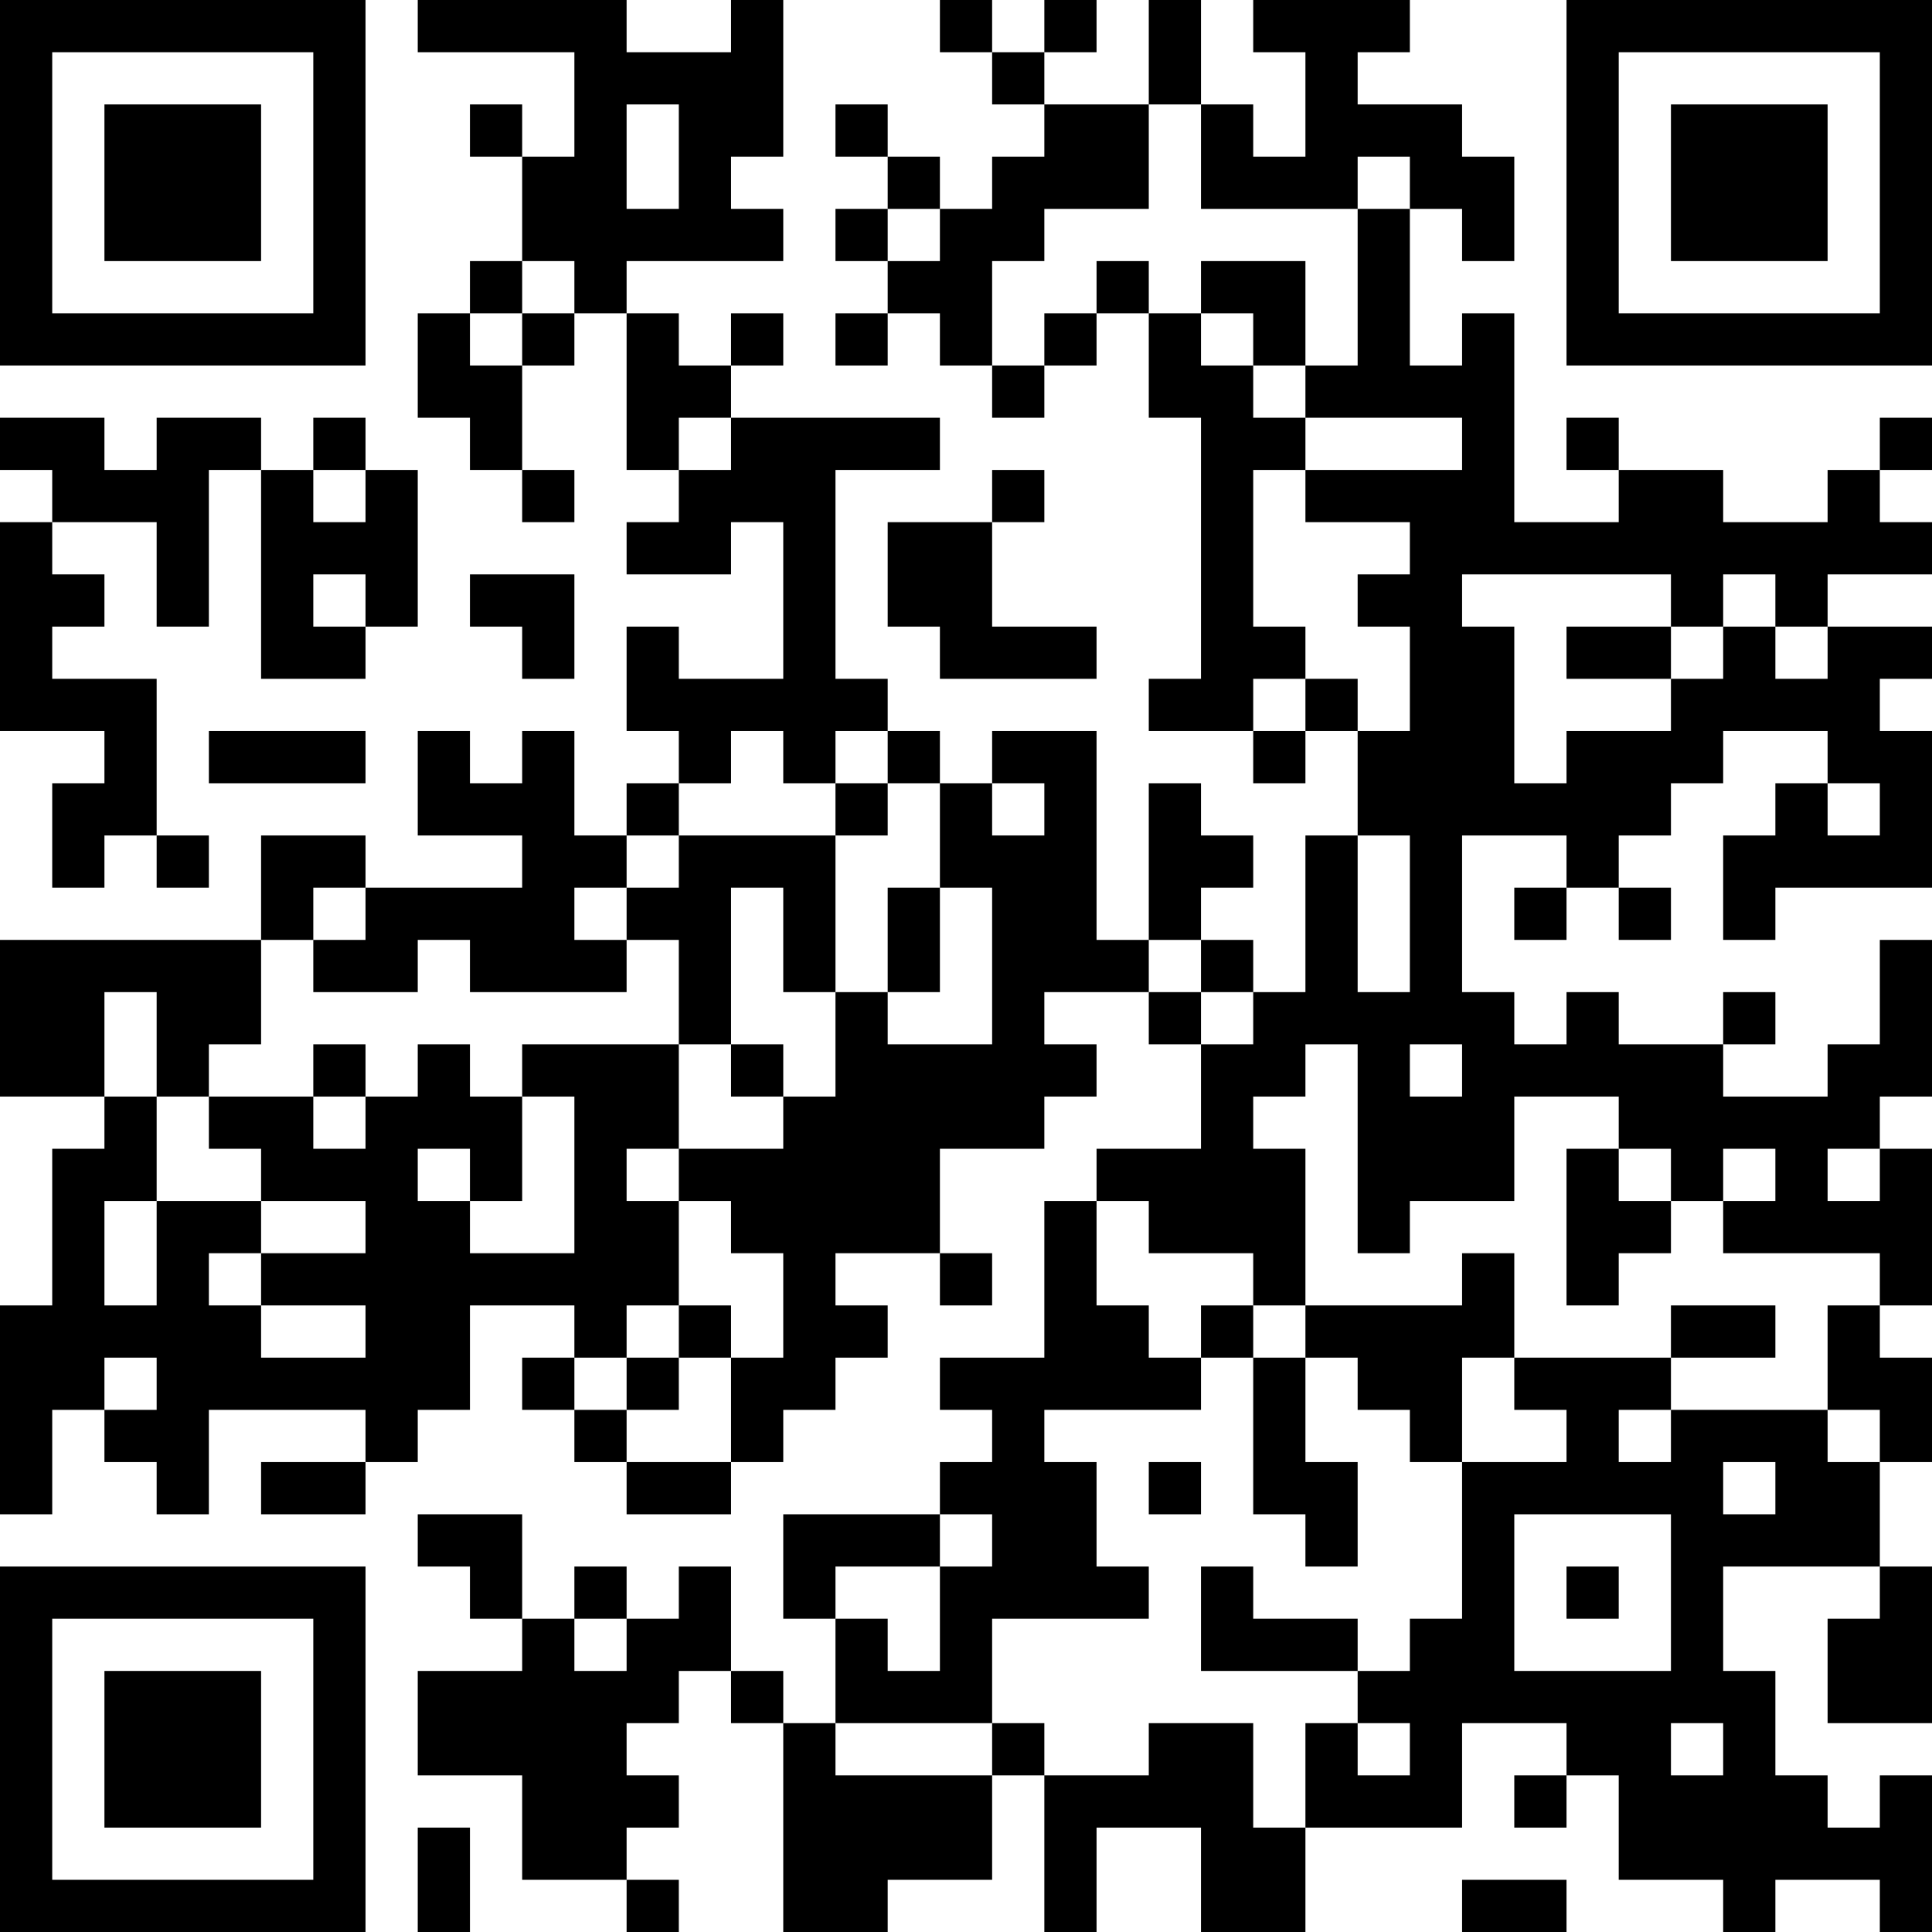 <?xml version="1.0" encoding="UTF-8"?>
<svg xmlns="http://www.w3.org/2000/svg" version="1.1" width="400" height="400" viewBox="0 0 400 400"><rect x="0" y="0" width="400" height="400" fill="#ffffff"/><g transform="scale(10.811)"><g transform="translate(0,0)"><path fill-rule="evenodd" d="M8 0L8 1L11 1L11 3L10 3L10 2L9 2L9 3L10 3L10 5L9 5L9 6L8 6L8 8L9 8L9 9L10 9L10 10L11 10L11 9L10 9L10 7L11 7L11 6L12 6L12 9L13 9L13 10L12 10L12 11L14 11L14 10L15 10L15 13L13 13L13 12L12 12L12 14L13 14L13 15L12 15L12 16L11 16L11 14L10 14L10 15L9 15L9 14L8 14L8 16L10 16L10 17L7 17L7 16L5 16L5 18L0 18L0 21L2 21L2 22L1 22L1 25L0 25L0 29L1 29L1 27L2 27L2 28L3 28L3 29L4 29L4 27L7 27L7 28L5 28L5 29L7 29L7 28L8 28L8 27L9 27L9 25L11 25L11 26L10 26L10 27L11 27L11 28L12 28L12 29L14 29L14 28L15 28L15 27L16 27L16 26L17 26L17 25L16 25L16 24L18 24L18 25L19 25L19 24L18 24L18 22L20 22L20 21L21 21L21 20L20 20L20 19L22 19L22 20L23 20L23 22L21 22L21 23L20 23L20 26L18 26L18 27L19 27L19 28L18 28L18 29L15 29L15 31L16 31L16 33L15 33L15 32L14 32L14 30L13 30L13 31L12 31L12 30L11 30L11 31L10 31L10 29L8 29L8 30L9 30L9 31L10 31L10 32L8 32L8 34L10 34L10 36L12 36L12 37L13 37L13 36L12 36L12 35L13 35L13 34L12 34L12 33L13 33L13 32L14 32L14 33L15 33L15 37L17 37L17 36L19 36L19 34L20 34L20 37L21 37L21 35L23 35L23 37L25 37L25 35L28 35L28 33L30 33L30 34L29 34L29 35L30 35L30 34L31 34L31 36L33 36L33 37L34 37L34 36L36 36L36 37L37 37L37 34L36 34L36 35L35 35L35 34L34 34L34 32L33 32L33 30L36 30L36 31L35 31L35 33L37 33L37 30L36 30L36 28L37 28L37 26L36 26L36 25L37 25L37 22L36 22L36 21L37 21L37 18L36 18L36 20L35 20L35 21L33 21L33 20L34 20L34 19L33 19L33 20L31 20L31 19L30 19L30 20L29 20L29 19L28 19L28 16L30 16L30 17L29 17L29 18L30 18L30 17L31 17L31 18L32 18L32 17L31 17L31 16L32 16L32 15L33 15L33 14L35 14L35 15L34 15L34 16L33 16L33 18L34 18L34 17L37 17L37 14L36 14L36 13L37 13L37 12L35 12L35 11L37 11L37 10L36 10L36 9L37 9L37 8L36 8L36 9L35 9L35 10L33 10L33 9L31 9L31 8L30 8L30 9L31 9L31 10L29 10L29 6L28 6L28 7L27 7L27 4L28 4L28 5L29 5L29 3L28 3L28 2L26 2L26 1L27 1L27 0L24 0L24 1L25 1L25 3L24 3L24 2L23 2L23 0L22 0L22 2L20 2L20 1L21 1L21 0L20 0L20 1L19 1L19 0L18 0L18 1L19 1L19 2L20 2L20 3L19 3L19 4L18 4L18 3L17 3L17 2L16 2L16 3L17 3L17 4L16 4L16 5L17 5L17 6L16 6L16 7L17 7L17 6L18 6L18 7L19 7L19 8L20 8L20 7L21 7L21 6L22 6L22 8L23 8L23 13L22 13L22 14L24 14L24 15L25 15L25 14L26 14L26 16L25 16L25 19L24 19L24 18L23 18L23 17L24 17L24 16L23 16L23 15L22 15L22 18L21 18L21 14L19 14L19 15L18 15L18 14L17 14L17 13L16 13L16 9L18 9L18 8L14 8L14 7L15 7L15 6L14 6L14 7L13 7L13 6L12 6L12 5L15 5L15 4L14 4L14 3L15 3L15 0L14 0L14 1L12 1L12 0ZM12 2L12 4L13 4L13 2ZM22 2L22 4L20 4L20 5L19 5L19 7L20 7L20 6L21 6L21 5L22 5L22 6L23 6L23 7L24 7L24 8L25 8L25 9L24 9L24 12L25 12L25 13L24 13L24 14L25 14L25 13L26 13L26 14L27 14L27 12L26 12L26 11L27 11L27 10L25 10L25 9L28 9L28 8L25 8L25 7L26 7L26 4L27 4L27 3L26 3L26 4L23 4L23 2ZM17 4L17 5L18 5L18 4ZM10 5L10 6L9 6L9 7L10 7L10 6L11 6L11 5ZM23 5L23 6L24 6L24 7L25 7L25 5ZM0 8L0 9L1 9L1 10L0 10L0 14L2 14L2 15L1 15L1 17L2 17L2 16L3 16L3 17L4 17L4 16L3 16L3 13L1 13L1 12L2 12L2 11L1 11L1 10L3 10L3 12L4 12L4 9L5 9L5 13L7 13L7 12L8 12L8 9L7 9L7 8L6 8L6 9L5 9L5 8L3 8L3 9L2 9L2 8ZM13 8L13 9L14 9L14 8ZM6 9L6 10L7 10L7 9ZM19 9L19 10L17 10L17 12L18 12L18 13L21 13L21 12L19 12L19 10L20 10L20 9ZM6 11L6 12L7 12L7 11ZM9 11L9 12L10 12L10 13L11 13L11 11ZM28 11L28 12L29 12L29 15L30 15L30 14L32 14L32 13L33 13L33 12L34 12L34 13L35 13L35 12L34 12L34 11L33 11L33 12L32 12L32 11ZM30 12L30 13L32 13L32 12ZM4 14L4 15L7 15L7 14ZM14 14L14 15L13 15L13 16L12 16L12 17L11 17L11 18L12 18L12 19L9 19L9 18L8 18L8 19L6 19L6 18L7 18L7 17L6 17L6 18L5 18L5 20L4 20L4 21L3 21L3 19L2 19L2 21L3 21L3 23L2 23L2 25L3 25L3 23L5 23L5 24L4 24L4 25L5 25L5 26L7 26L7 25L5 25L5 24L7 24L7 23L5 23L5 22L4 22L4 21L6 21L6 22L7 22L7 21L8 21L8 20L9 20L9 21L10 21L10 23L9 23L9 22L8 22L8 23L9 23L9 24L11 24L11 21L10 21L10 20L13 20L13 22L12 22L12 23L13 23L13 25L12 25L12 26L11 26L11 27L12 27L12 28L14 28L14 26L15 26L15 24L14 24L14 23L13 23L13 22L15 22L15 21L16 21L16 19L17 19L17 20L19 20L19 17L18 17L18 15L17 15L17 14L16 14L16 15L15 15L15 14ZM16 15L16 16L13 16L13 17L12 17L12 18L13 18L13 20L14 20L14 21L15 21L15 20L14 20L14 17L15 17L15 19L16 19L16 16L17 16L17 15ZM19 15L19 16L20 16L20 15ZM35 15L35 16L36 16L36 15ZM26 16L26 19L27 19L27 16ZM17 17L17 19L18 19L18 17ZM22 18L22 19L23 19L23 20L24 20L24 19L23 19L23 18ZM6 20L6 21L7 21L7 20ZM25 20L25 21L24 21L24 22L25 22L25 25L24 25L24 24L22 24L22 23L21 23L21 25L22 25L22 26L23 26L23 27L20 27L20 28L21 28L21 30L22 30L22 31L19 31L19 33L16 33L16 34L19 34L19 33L20 33L20 34L22 34L22 33L24 33L24 35L25 35L25 33L26 33L26 34L27 34L27 33L26 33L26 32L27 32L27 31L28 31L28 28L30 28L30 27L29 27L29 26L32 26L32 27L31 27L31 28L32 28L32 27L35 27L35 28L36 28L36 27L35 27L35 25L36 25L36 24L33 24L33 23L34 23L34 22L33 22L33 23L32 23L32 22L31 22L31 21L29 21L29 23L27 23L27 24L26 24L26 20ZM27 20L27 21L28 21L28 20ZM30 22L30 25L31 25L31 24L32 24L32 23L31 23L31 22ZM35 22L35 23L36 23L36 22ZM28 24L28 25L25 25L25 26L24 26L24 25L23 25L23 26L24 26L24 29L25 29L25 30L26 30L26 28L25 28L25 26L26 26L26 27L27 27L27 28L28 28L28 26L29 26L29 24ZM13 25L13 26L12 26L12 27L13 27L13 26L14 26L14 25ZM32 25L32 26L34 26L34 25ZM2 26L2 27L3 27L3 26ZM22 28L22 29L23 29L23 28ZM33 28L33 29L34 29L34 28ZM18 29L18 30L16 30L16 31L17 31L17 32L18 32L18 30L19 30L19 29ZM29 29L29 32L32 32L32 29ZM23 30L23 32L26 32L26 31L24 31L24 30ZM30 30L30 31L31 31L31 30ZM11 31L11 32L12 32L12 31ZM32 33L32 34L33 34L33 33ZM8 35L8 37L9 37L9 35ZM28 36L28 37L30 37L30 36ZM0 0L0 7L7 7L7 0ZM1 1L1 6L6 6L6 1ZM2 2L2 5L5 5L5 2ZM30 0L30 7L37 7L37 0ZM31 1L31 6L36 6L36 1ZM32 2L32 5L35 5L35 2ZM0 30L0 37L7 37L7 30ZM1 31L1 36L6 36L6 31ZM2 32L2 35L5 35L5 32Z" fill="#000000"/></g></g></svg>
